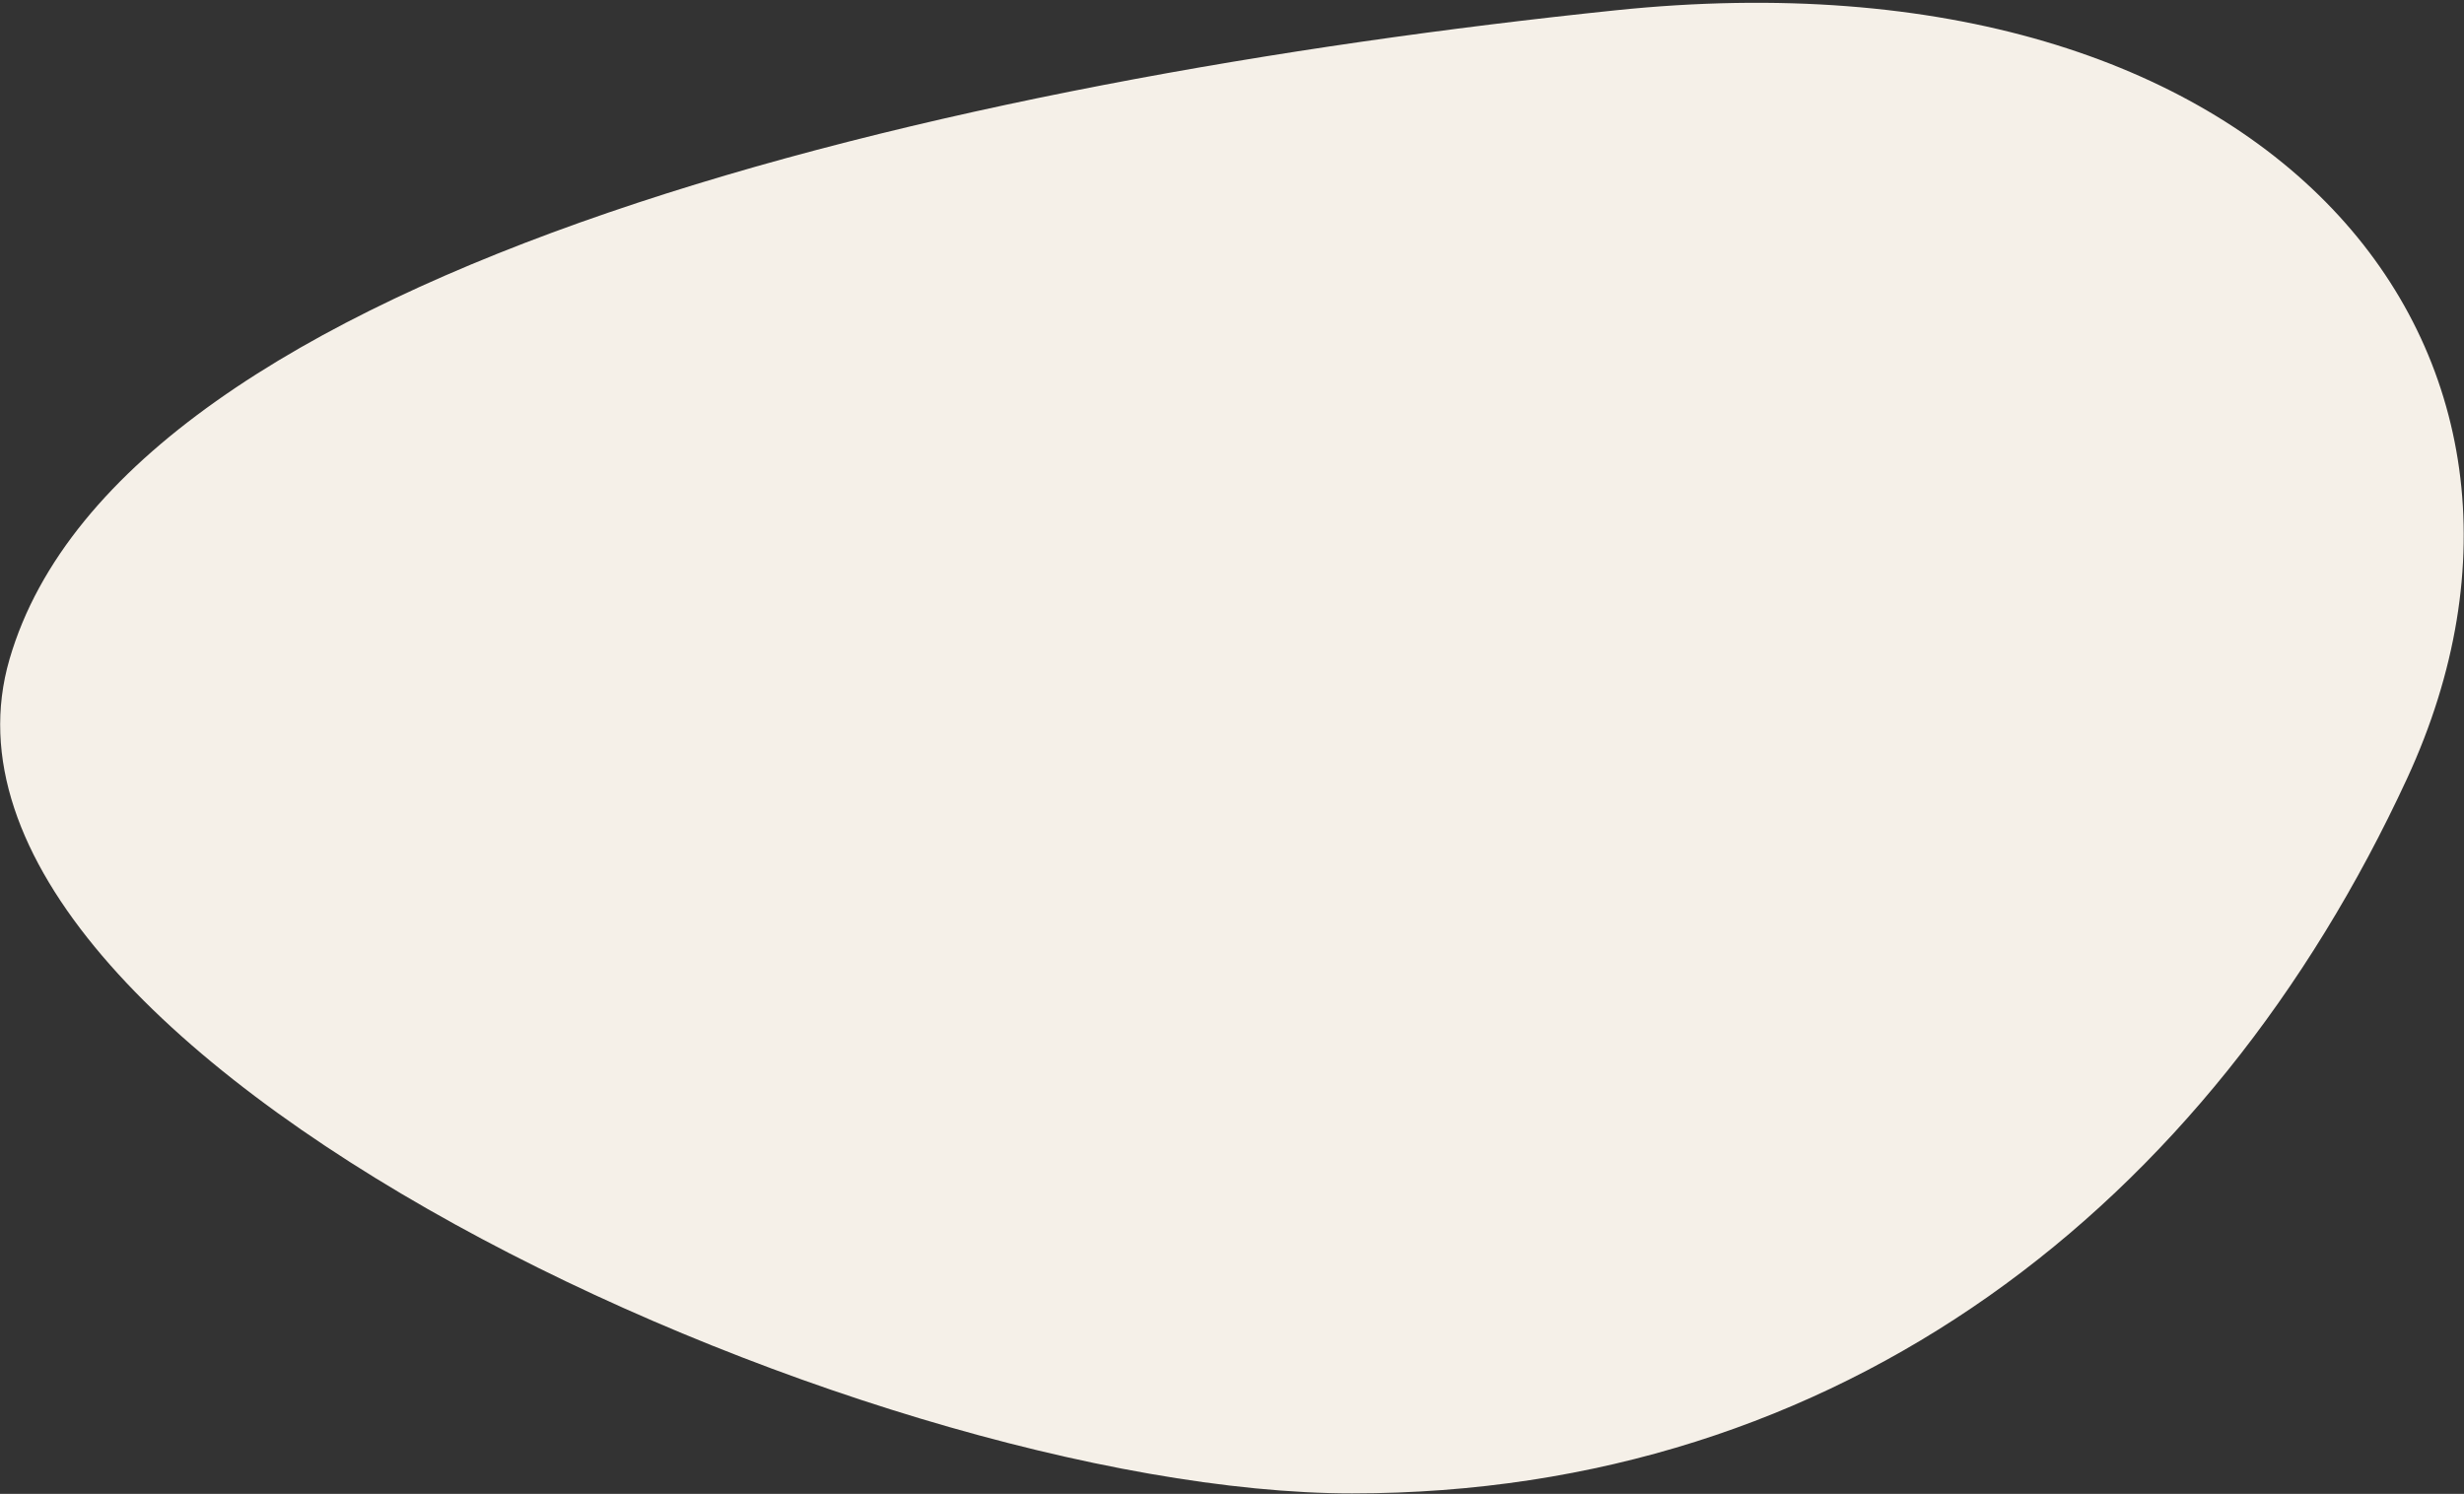 <?xml version="1.0" encoding="UTF-8"?>
<svg xmlns="http://www.w3.org/2000/svg" xmlns:xlink="http://www.w3.org/1999/xlink" width="757px" height="459px" viewBox="0 0 757 459" version="1.1">
  <rect x="0" y="0" width="757" height="459" fill="#333333" stroke="none"/>
  <title>Oval Copy 16</title>
  <g id="Page-1" stroke="none" stroke-width="1" fill="none" fill-rule="evenodd">
    <g id="Ontwerp-Zenmir-holistische-massages-21-oktober" transform="translate(-580, -208)" fill="#F5F0E8">
      <g id="Group-4" transform="translate(580.053, 208.856)">
        <path d="M341.504,458 C491.678,458 789.229,322.788 753.99,201.678 C718.751,80.568 463.089,23.363 260.631,2.315 C58.174,-18.734 -43.172,107.276 17.429,238.397 C78.03,369.518 191.33,458 341.504,458 Z" id="Oval-Copy-16" transform="translate(378.432, 229) scale(-1, 1) translate(-378.432, -229) "></path>
      </g>
    </g>
  </g>
</svg>
